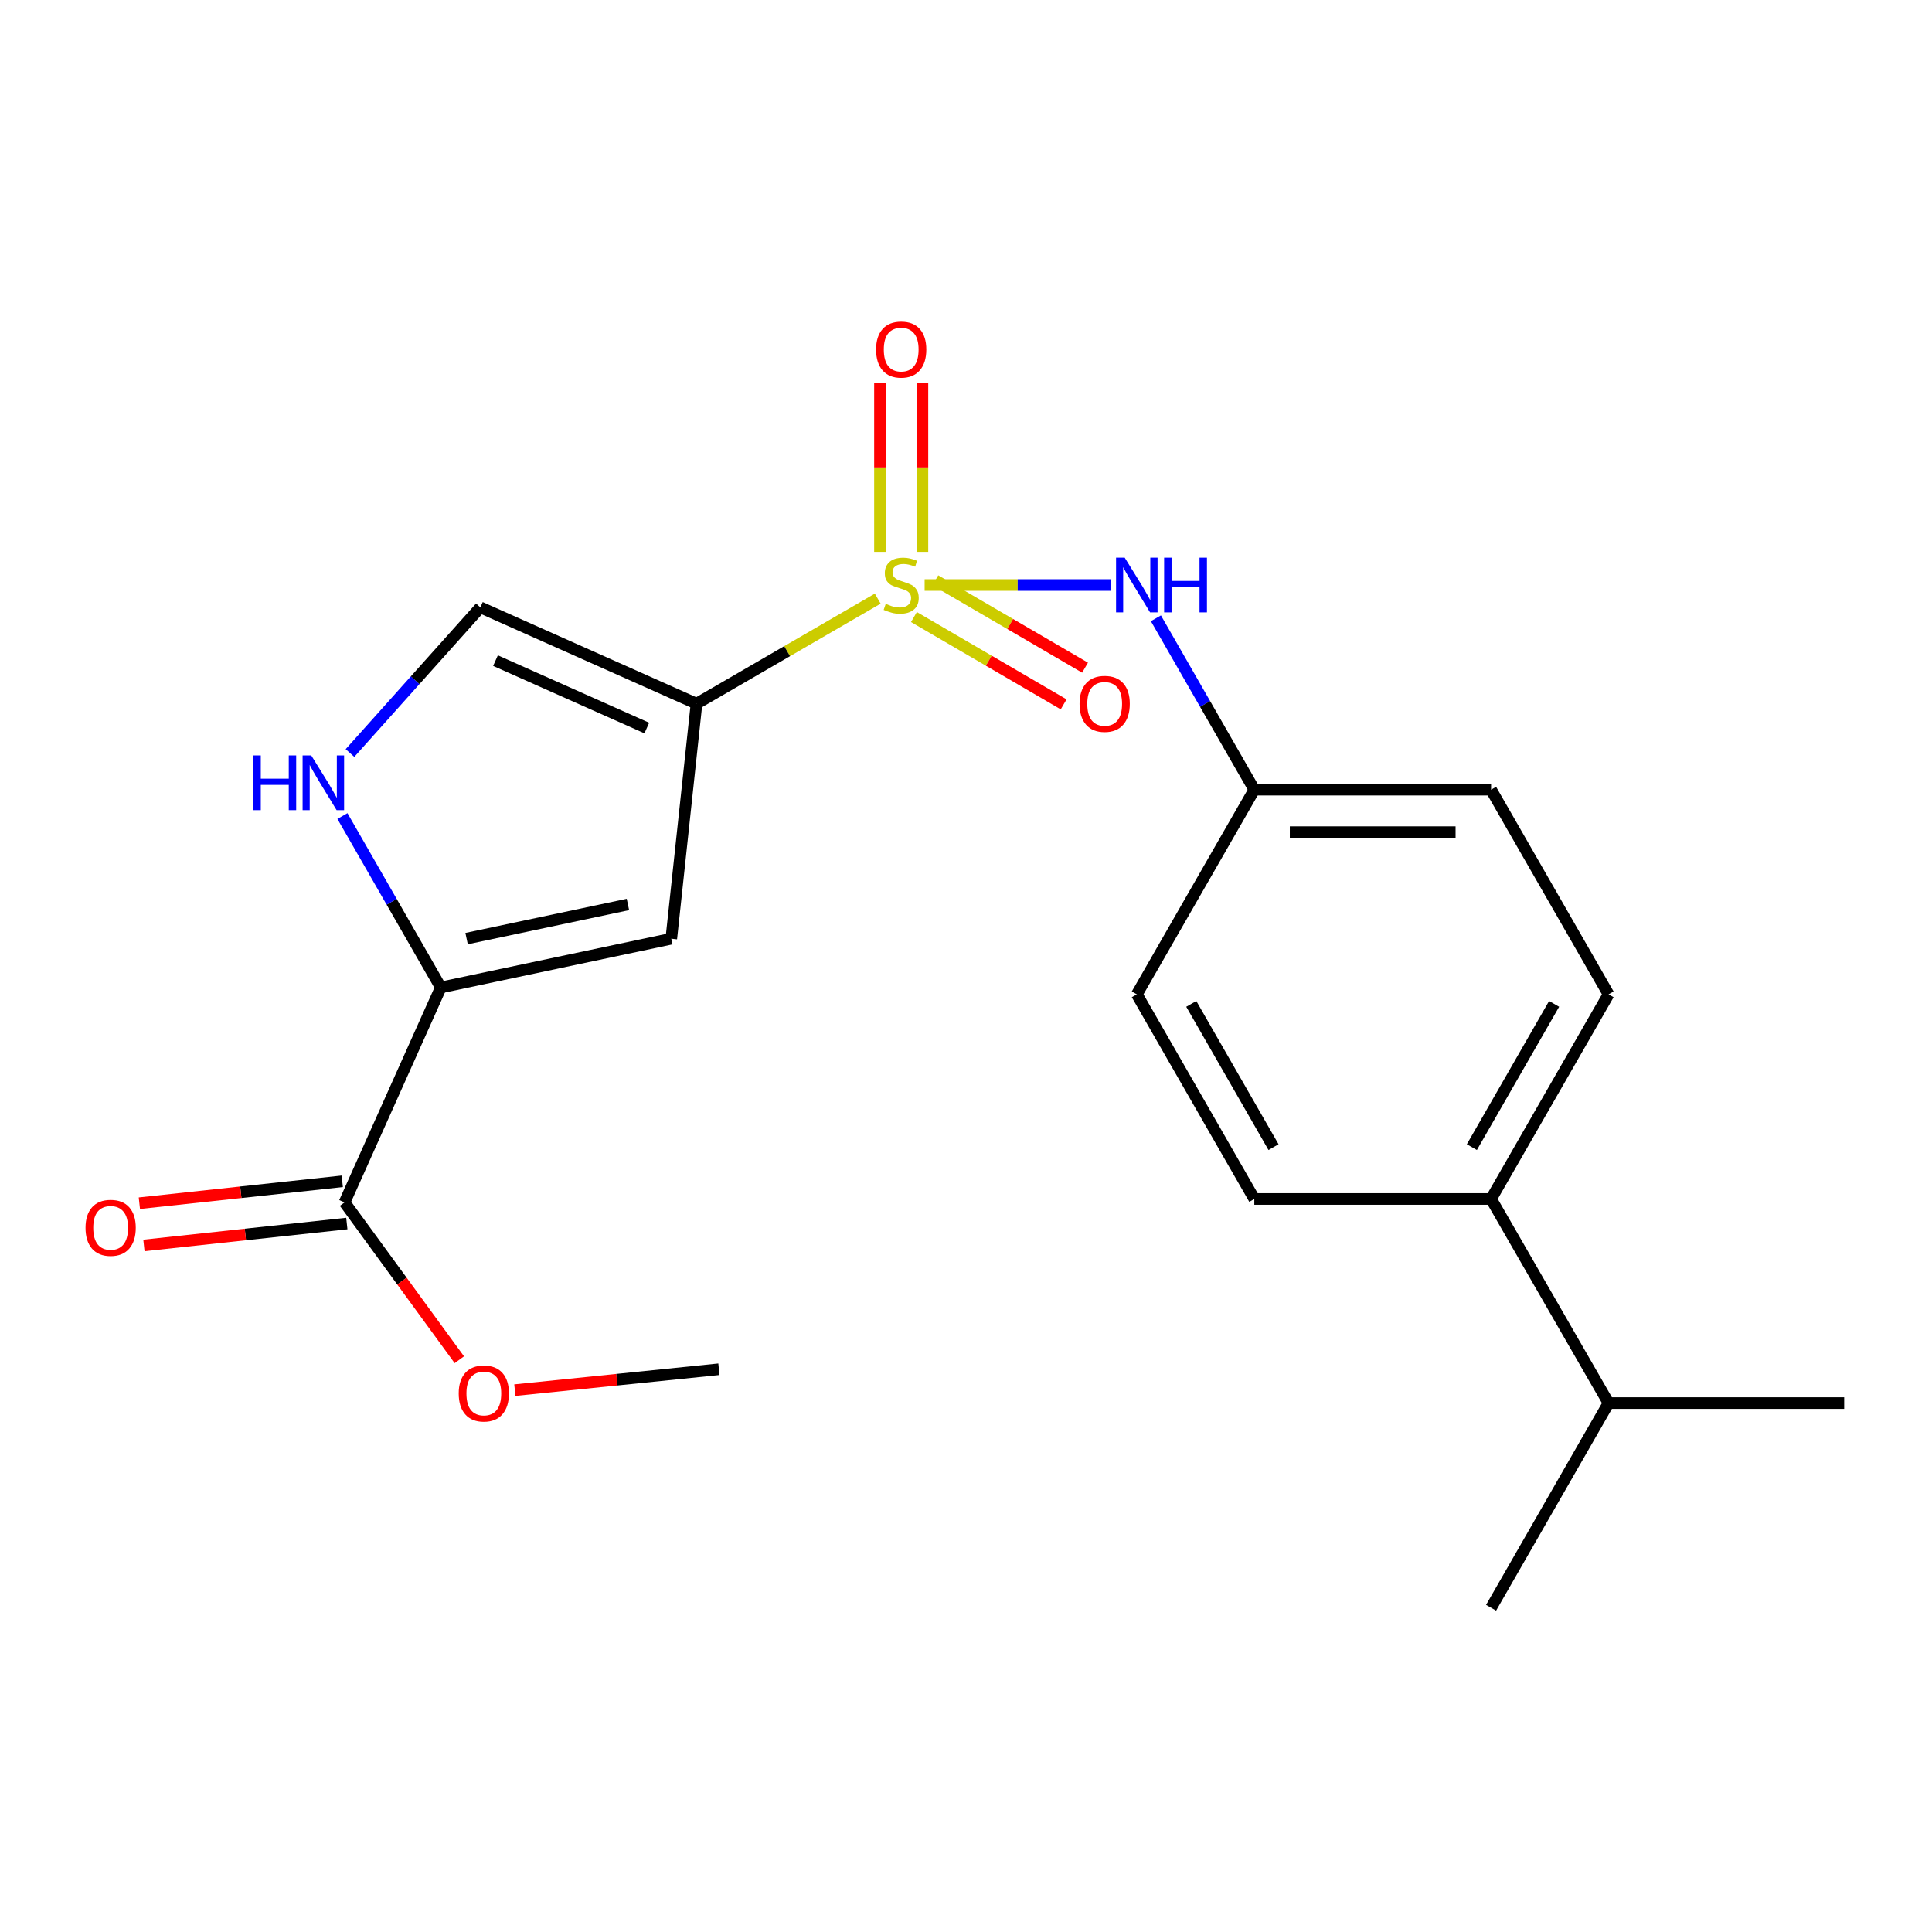 <?xml version='1.0' encoding='iso-8859-1'?>
<svg version='1.1' baseProfile='full'
              xmlns='http://www.w3.org/2000/svg'
                      xmlns:rdkit='http://www.rdkit.org/xml'
                      xmlns:xlink='http://www.w3.org/1999/xlink'
                  xml:space='preserve'
width='1000px' height='1000px' viewBox='0 0 1000 1000'>
<!-- END OF HEADER -->
<rect style='opacity:1.0;fill:#FFFFFF;stroke:none' width='1000' height='1000' x='0' y='0'> </rect>
<path class='bond-0' d='M 454.316,309.846 L 407.416,337.038' style='fill:none;fill-rule:evenodd;stroke:#CCCC00;stroke-width:6px;stroke-linecap:butt;stroke-linejoin:miter;stroke-opacity:1' />
<path class='bond-0' d='M 407.416,337.038 L 360.515,364.229' style='fill:none;fill-rule:evenodd;stroke:#000000;stroke-width:6px;stroke-linecap:butt;stroke-linejoin:miter;stroke-opacity:1' />
<path class='bond-5' d='M 478.586,302.806 L 526.757,302.806' style='fill:none;fill-rule:evenodd;stroke:#CCCC00;stroke-width:6px;stroke-linecap:butt;stroke-linejoin:miter;stroke-opacity:1' />
<path class='bond-5' d='M 526.757,302.806 L 574.927,302.806' style='fill:none;fill-rule:evenodd;stroke:#0000FF;stroke-width:6px;stroke-linecap:butt;stroke-linejoin:miter;stroke-opacity:1' />
<path class='bond-7' d='M 477.45,285.637 L 477.45,241.934' style='fill:none;fill-rule:evenodd;stroke:#CCCC00;stroke-width:6px;stroke-linecap:butt;stroke-linejoin:miter;stroke-opacity:1' />
<path class='bond-7' d='M 477.45,241.934 L 477.45,198.231' style='fill:none;fill-rule:evenodd;stroke:#FF0000;stroke-width:6px;stroke-linecap:butt;stroke-linejoin:miter;stroke-opacity:1' />
<path class='bond-7' d='M 455.465,285.637 L 455.465,241.934' style='fill:none;fill-rule:evenodd;stroke:#CCCC00;stroke-width:6px;stroke-linecap:butt;stroke-linejoin:miter;stroke-opacity:1' />
<path class='bond-7' d='M 455.465,241.934 L 455.465,198.231' style='fill:none;fill-rule:evenodd;stroke:#FF0000;stroke-width:6px;stroke-linecap:butt;stroke-linejoin:miter;stroke-opacity:1' />
<path class='bond-8' d='M 473.048,319.375 L 511.795,341.973' style='fill:none;fill-rule:evenodd;stroke:#CCCC00;stroke-width:6px;stroke-linecap:butt;stroke-linejoin:miter;stroke-opacity:1' />
<path class='bond-8' d='M 511.795,341.973 L 550.542,364.57' style='fill:none;fill-rule:evenodd;stroke:#FF0000;stroke-width:6px;stroke-linecap:butt;stroke-linejoin:miter;stroke-opacity:1' />
<path class='bond-8' d='M 484.123,300.384 L 522.871,322.982' style='fill:none;fill-rule:evenodd;stroke:#CCCC00;stroke-width:6px;stroke-linecap:butt;stroke-linejoin:miter;stroke-opacity:1' />
<path class='bond-8' d='M 522.871,322.982 L 561.618,345.579' style='fill:none;fill-rule:evenodd;stroke:#FF0000;stroke-width:6px;stroke-linecap:butt;stroke-linejoin:miter;stroke-opacity:1' />
<path class='bond-1' d='M 360.515,364.229 L 347.458,485.879' style='fill:none;fill-rule:evenodd;stroke:#000000;stroke-width:6px;stroke-linecap:butt;stroke-linejoin:miter;stroke-opacity:1' />
<path class='bond-4' d='M 360.515,364.229 L 248.637,314.373' style='fill:none;fill-rule:evenodd;stroke:#000000;stroke-width:6px;stroke-linecap:butt;stroke-linejoin:miter;stroke-opacity:1' />
<path class='bond-4' d='M 334.784,376.832 L 256.47,341.932' style='fill:none;fill-rule:evenodd;stroke:#000000;stroke-width:6px;stroke-linecap:butt;stroke-linejoin:miter;stroke-opacity:1' />
<path class='bond-2' d='M 347.458,485.879 L 228.166,511.113' style='fill:none;fill-rule:evenodd;stroke:#000000;stroke-width:6px;stroke-linecap:butt;stroke-linejoin:miter;stroke-opacity:1' />
<path class='bond-2' d='M 325.015,468.155 L 241.51,485.819' style='fill:none;fill-rule:evenodd;stroke:#000000;stroke-width:6px;stroke-linecap:butt;stroke-linejoin:miter;stroke-opacity:1' />
<path class='bond-6' d='M 228.166,511.113 L 178.334,622.368' style='fill:none;fill-rule:evenodd;stroke:#000000;stroke-width:6px;stroke-linecap:butt;stroke-linejoin:miter;stroke-opacity:1' />
<path class='bond-21' d='M 228.166,511.113 L 202.706,466.748' style='fill:none;fill-rule:evenodd;stroke:#000000;stroke-width:6px;stroke-linecap:butt;stroke-linejoin:miter;stroke-opacity:1' />
<path class='bond-21' d='M 202.706,466.748 L 177.245,422.384' style='fill:none;fill-rule:evenodd;stroke:#0000FF;stroke-width:6px;stroke-linecap:butt;stroke-linejoin:miter;stroke-opacity:1' />
<path class='bond-3' d='M 181.152,389.768 L 214.894,352.07' style='fill:none;fill-rule:evenodd;stroke:#0000FF;stroke-width:6px;stroke-linecap:butt;stroke-linejoin:miter;stroke-opacity:1' />
<path class='bond-3' d='M 214.894,352.07 L 248.637,314.373' style='fill:none;fill-rule:evenodd;stroke:#000000;stroke-width:6px;stroke-linecap:butt;stroke-linejoin:miter;stroke-opacity:1' />
<path class='bond-11' d='M 598.294,320.02 L 623.76,364.378' style='fill:none;fill-rule:evenodd;stroke:#0000FF;stroke-width:6px;stroke-linecap:butt;stroke-linejoin:miter;stroke-opacity:1' />
<path class='bond-11' d='M 623.76,364.378 L 649.225,408.737' style='fill:none;fill-rule:evenodd;stroke:#000000;stroke-width:6px;stroke-linecap:butt;stroke-linejoin:miter;stroke-opacity:1' />
<path class='bond-10' d='M 177.154,611.439 L 124.645,617.108' style='fill:none;fill-rule:evenodd;stroke:#000000;stroke-width:6px;stroke-linecap:butt;stroke-linejoin:miter;stroke-opacity:1' />
<path class='bond-10' d='M 124.645,617.108 L 72.135,622.776' style='fill:none;fill-rule:evenodd;stroke:#FF0000;stroke-width:6px;stroke-linecap:butt;stroke-linejoin:miter;stroke-opacity:1' />
<path class='bond-10' d='M 179.514,633.297 L 127.004,638.965' style='fill:none;fill-rule:evenodd;stroke:#000000;stroke-width:6px;stroke-linecap:butt;stroke-linejoin:miter;stroke-opacity:1' />
<path class='bond-10' d='M 127.004,638.965 L 74.495,644.634' style='fill:none;fill-rule:evenodd;stroke:#FF0000;stroke-width:6px;stroke-linecap:butt;stroke-linejoin:miter;stroke-opacity:1' />
<path class='bond-14' d='M 178.334,622.368 L 208.043,663.084' style='fill:none;fill-rule:evenodd;stroke:#000000;stroke-width:6px;stroke-linecap:butt;stroke-linejoin:miter;stroke-opacity:1' />
<path class='bond-14' d='M 208.043,663.084 L 237.752,703.8' style='fill:none;fill-rule:evenodd;stroke:#FF0000;stroke-width:6px;stroke-linecap:butt;stroke-linejoin:miter;stroke-opacity:1' />
<path class='bond-9' d='M 771.778,620.585 L 832.591,514.667' style='fill:none;fill-rule:evenodd;stroke:#000000;stroke-width:6px;stroke-linecap:butt;stroke-linejoin:miter;stroke-opacity:1' />
<path class='bond-9' d='M 761.834,593.751 L 804.403,519.608' style='fill:none;fill-rule:evenodd;stroke:#000000;stroke-width:6px;stroke-linecap:butt;stroke-linejoin:miter;stroke-opacity:1' />
<path class='bond-15' d='M 771.778,620.585 L 832.591,726.234' style='fill:none;fill-rule:evenodd;stroke:#000000;stroke-width:6px;stroke-linecap:butt;stroke-linejoin:miter;stroke-opacity:1' />
<path class='bond-22' d='M 771.778,620.585 L 649.225,620.585' style='fill:none;fill-rule:evenodd;stroke:#000000;stroke-width:6px;stroke-linecap:butt;stroke-linejoin:miter;stroke-opacity:1' />
<path class='bond-16' d='M 649.225,408.737 L 588.412,514.667' style='fill:none;fill-rule:evenodd;stroke:#000000;stroke-width:6px;stroke-linecap:butt;stroke-linejoin:miter;stroke-opacity:1' />
<path class='bond-17' d='M 649.225,408.737 L 771.778,408.737' style='fill:none;fill-rule:evenodd;stroke:#000000;stroke-width:6px;stroke-linecap:butt;stroke-linejoin:miter;stroke-opacity:1' />
<path class='bond-17' d='M 667.608,430.721 L 753.395,430.721' style='fill:none;fill-rule:evenodd;stroke:#000000;stroke-width:6px;stroke-linecap:butt;stroke-linejoin:miter;stroke-opacity:1' />
<path class='bond-12' d='M 649.225,620.585 L 588.412,514.667' style='fill:none;fill-rule:evenodd;stroke:#000000;stroke-width:6px;stroke-linecap:butt;stroke-linejoin:miter;stroke-opacity:1' />
<path class='bond-12' d='M 659.169,593.751 L 616.6,519.608' style='fill:none;fill-rule:evenodd;stroke:#000000;stroke-width:6px;stroke-linecap:butt;stroke-linejoin:miter;stroke-opacity:1' />
<path class='bond-13' d='M 832.591,514.667 L 771.778,408.737' style='fill:none;fill-rule:evenodd;stroke:#000000;stroke-width:6px;stroke-linecap:butt;stroke-linejoin:miter;stroke-opacity:1' />
<path class='bond-20' d='M 266.49,719.534 L 319.298,714.127' style='fill:none;fill-rule:evenodd;stroke:#FF0000;stroke-width:6px;stroke-linecap:butt;stroke-linejoin:miter;stroke-opacity:1' />
<path class='bond-20' d='M 319.298,714.127 L 372.106,708.72' style='fill:none;fill-rule:evenodd;stroke:#000000;stroke-width:6px;stroke-linecap:butt;stroke-linejoin:miter;stroke-opacity:1' />
<path class='bond-18' d='M 832.591,726.234 L 771.778,832.165' style='fill:none;fill-rule:evenodd;stroke:#000000;stroke-width:6px;stroke-linecap:butt;stroke-linejoin:miter;stroke-opacity:1' />
<path class='bond-19' d='M 832.591,726.234 L 954.545,726.234' style='fill:none;fill-rule:evenodd;stroke:#000000;stroke-width:6px;stroke-linecap:butt;stroke-linejoin:miter;stroke-opacity:1' />
<path  class='atom-0' d='M 458.458 312.526
Q 458.778 312.646, 460.098 313.206
Q 461.418 313.766, 462.858 314.126
Q 464.338 314.446, 465.778 314.446
Q 468.458 314.446, 470.018 313.166
Q 471.578 311.846, 471.578 309.566
Q 471.578 308.006, 470.778 307.046
Q 470.018 306.086, 468.818 305.566
Q 467.618 305.046, 465.618 304.446
Q 463.098 303.686, 461.578 302.966
Q 460.098 302.246, 459.018 300.726
Q 457.978 299.206, 457.978 296.646
Q 457.978 293.086, 460.378 290.886
Q 462.818 288.686, 467.618 288.686
Q 470.898 288.686, 474.618 290.246
L 473.698 293.326
Q 470.298 291.926, 467.738 291.926
Q 464.978 291.926, 463.458 293.086
Q 461.938 294.206, 461.978 296.166
Q 461.978 297.686, 462.738 298.606
Q 463.538 299.526, 464.658 300.046
Q 465.818 300.566, 467.738 301.166
Q 470.298 301.966, 471.818 302.766
Q 473.338 303.566, 474.418 305.206
Q 475.538 306.806, 475.538 309.566
Q 475.538 313.486, 472.898 315.606
Q 470.298 317.686, 465.938 317.686
Q 463.418 317.686, 461.498 317.126
Q 459.618 316.606, 457.378 315.686
L 458.458 312.526
' fill='#CCCC00'/>
<path  class='atom-4' d='M 131.146 391.01
L 134.986 391.01
L 134.986 403.05
L 149.466 403.05
L 149.466 391.01
L 153.306 391.01
L 153.306 419.33
L 149.466 419.33
L 149.466 406.25
L 134.986 406.25
L 134.986 419.33
L 131.146 419.33
L 131.146 391.01
' fill='#0000FF'/>
<path  class='atom-4' d='M 161.106 391.01
L 170.386 406.01
Q 171.306 407.49, 172.786 410.17
Q 174.266 412.85, 174.346 413.01
L 174.346 391.01
L 178.106 391.01
L 178.106 419.33
L 174.226 419.33
L 164.266 402.93
Q 163.106 401.01, 161.866 398.81
Q 160.666 396.61, 160.306 395.93
L 160.306 419.33
L 156.626 419.33
L 156.626 391.01
L 161.106 391.01
' fill='#0000FF'/>
<path  class='atom-6' d='M 582.152 288.646
L 591.432 303.646
Q 592.352 305.126, 593.832 307.806
Q 595.312 310.486, 595.392 310.646
L 595.392 288.646
L 599.152 288.646
L 599.152 316.966
L 595.272 316.966
L 585.312 300.566
Q 584.152 298.646, 582.912 296.446
Q 581.712 294.246, 581.352 293.566
L 581.352 316.966
L 577.672 316.966
L 577.672 288.646
L 582.152 288.646
' fill='#0000FF'/>
<path  class='atom-6' d='M 602.552 288.646
L 606.392 288.646
L 606.392 300.686
L 620.872 300.686
L 620.872 288.646
L 624.712 288.646
L 624.712 316.966
L 620.872 316.966
L 620.872 303.886
L 606.392 303.886
L 606.392 316.966
L 602.552 316.966
L 602.552 288.646
' fill='#0000FF'/>
<path  class='atom-8' d='M 453.458 180.931
Q 453.458 174.131, 456.818 170.331
Q 460.178 166.531, 466.458 166.531
Q 472.738 166.531, 476.098 170.331
Q 479.458 174.131, 479.458 180.931
Q 479.458 187.811, 476.058 191.731
Q 472.658 195.611, 466.458 195.611
Q 460.218 195.611, 456.818 191.731
Q 453.458 187.851, 453.458 180.931
M 466.458 192.411
Q 470.778 192.411, 473.098 189.531
Q 475.458 186.611, 475.458 180.931
Q 475.458 175.371, 473.098 172.571
Q 470.778 169.731, 466.458 169.731
Q 462.138 169.731, 459.778 172.531
Q 457.458 175.331, 457.458 180.931
Q 457.458 186.651, 459.778 189.531
Q 462.138 192.411, 466.458 192.411
' fill='#FF0000'/>
<path  class='atom-9' d='M 558.777 364.309
Q 558.777 357.509, 562.137 353.709
Q 565.497 349.909, 571.777 349.909
Q 578.057 349.909, 581.417 353.709
Q 584.777 357.509, 584.777 364.309
Q 584.777 371.189, 581.377 375.109
Q 577.977 378.989, 571.777 378.989
Q 565.537 378.989, 562.137 375.109
Q 558.777 371.229, 558.777 364.309
M 571.777 375.789
Q 576.097 375.789, 578.417 372.909
Q 580.777 369.989, 580.777 364.309
Q 580.777 358.749, 578.417 355.949
Q 576.097 353.109, 571.777 353.109
Q 567.457 353.109, 565.097 355.909
Q 562.777 358.709, 562.777 364.309
Q 562.777 370.029, 565.097 372.909
Q 567.457 375.789, 571.777 375.789
' fill='#FF0000'/>
<path  class='atom-11' d='M 44.271 635.517
Q 44.271 628.717, 47.631 624.917
Q 50.991 621.117, 57.271 621.117
Q 63.551 621.117, 66.911 624.917
Q 70.271 628.717, 70.271 635.517
Q 70.271 642.397, 66.871 646.317
Q 63.471 650.197, 57.271 650.197
Q 51.031 650.197, 47.631 646.317
Q 44.271 642.437, 44.271 635.517
M 57.271 646.997
Q 61.591 646.997, 63.911 644.117
Q 66.271 641.197, 66.271 635.517
Q 66.271 629.957, 63.911 627.157
Q 61.591 624.317, 57.271 624.317
Q 52.951 624.317, 50.591 627.117
Q 48.271 629.917, 48.271 635.517
Q 48.271 641.237, 50.591 644.117
Q 52.951 646.997, 57.271 646.997
' fill='#FF0000'/>
<path  class='atom-15' d='M 237.432 721.258
Q 237.432 714.458, 240.792 710.658
Q 244.152 706.858, 250.432 706.858
Q 256.712 706.858, 260.072 710.658
Q 263.432 714.458, 263.432 721.258
Q 263.432 728.138, 260.032 732.058
Q 256.632 735.938, 250.432 735.938
Q 244.192 735.938, 240.792 732.058
Q 237.432 728.178, 237.432 721.258
M 250.432 732.738
Q 254.752 732.738, 257.072 729.858
Q 259.432 726.938, 259.432 721.258
Q 259.432 715.698, 257.072 712.898
Q 254.752 710.058, 250.432 710.058
Q 246.112 710.058, 243.752 712.858
Q 241.432 715.658, 241.432 721.258
Q 241.432 726.978, 243.752 729.858
Q 246.112 732.738, 250.432 732.738
' fill='#FF0000'/>
</svg>
